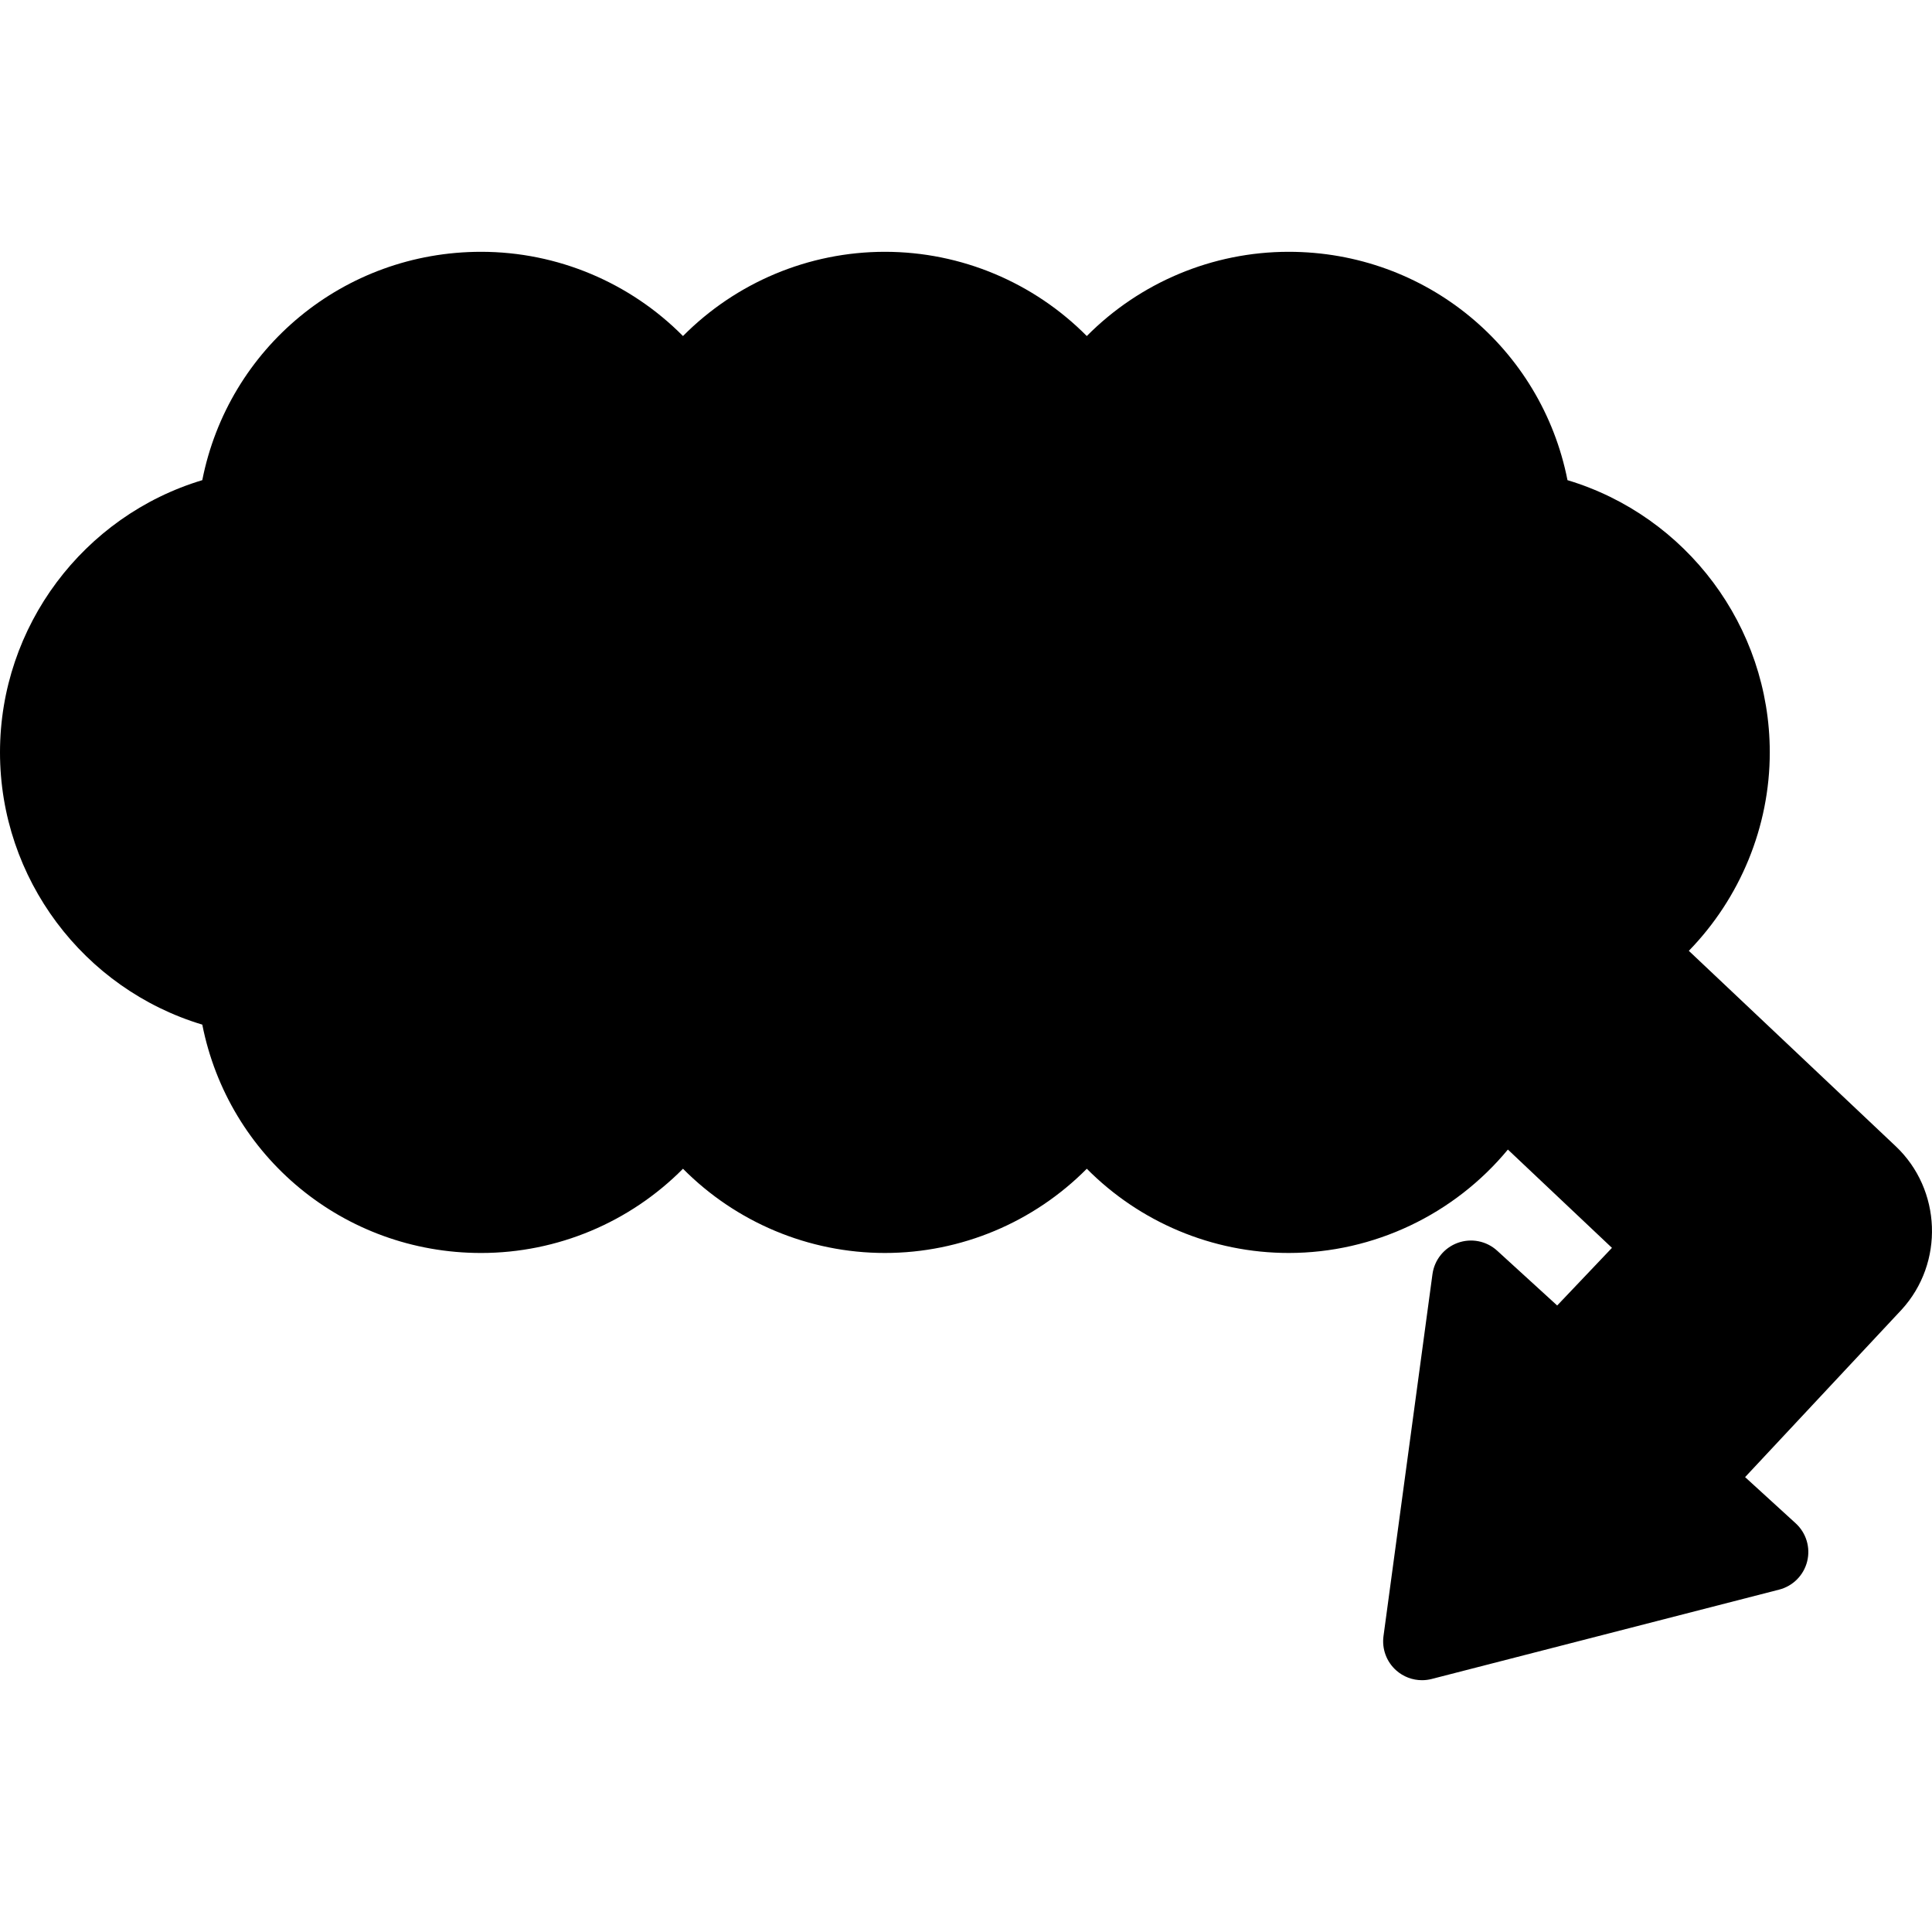 <?xml version="1.0" encoding="iso-8859-1"?>
<!-- Uploaded to: SVG Repo, www.svgrepo.com, Generator: SVG Repo Mixer Tools -->
<!DOCTYPE svg PUBLIC "-//W3C//DTD SVG 1.1//EN" "http://www.w3.org/Graphics/SVG/1.1/DTD/svg11.dtd">
<svg fill="#000000" height="800px" width="800px" version="1.1" id="Capa_1" xmlns="http://www.w3.org/2000/svg" xmlns:xlink="http://www.w3.org/1999/xlink" 
	 viewBox="0 0 248.618 248.618" xml:space="preserve">
<path d="M182.989,216.215c-1.211,0-2.396-0.44-3.322-1.264c-1.244-1.105-1.855-2.758-1.633-4.407l6.302-46.577
	c0.25-1.843,1.501-3.395,3.249-4.03c1.748-0.635,3.705-0.246,5.077,1.008l7.723,7.052l7.049-7.417l-13.392-12.65
	c-6.887,8.329-17.225,13.308-28.205,13.308c-9.837,0-19.169-3.965-25.982-10.839c-6.814,6.874-16.146,10.839-25.982,10.839
	S94.704,157.274,87.89,150.4c-6.813,6.874-16.146,10.839-25.982,10.839c-17.68,0-32.521-12.403-35.876-29.386
	C10.753,127.261,0,113.06,0,96.821s10.753-30.439,26.031-35.032c3.355-16.982,18.196-29.386,35.876-29.386
	c9.837,0,19.169,3.965,25.982,10.839c6.814-6.874,16.146-10.839,25.982-10.839s19.168,3.965,25.982,10.839
	c6.813-6.874,16.146-10.839,25.982-10.839c17.68,0,32.521,12.403,35.876,29.386c15.278,4.593,26.031,18.793,26.031,35.032
	c0,9.563-3.814,18.752-10.417,25.535l26.619,25.144c5.912,5.584,6.26,15.014,0.776,21.019l-20.154,21.563l6.509,5.943
	c1.355,1.238,1.924,3.119,1.479,4.901c-0.443,1.781-1.828,3.176-3.606,3.633l-44.716,11.499
	C183.823,216.163,183.404,216.215,182.989,216.215z"/>
</svg>